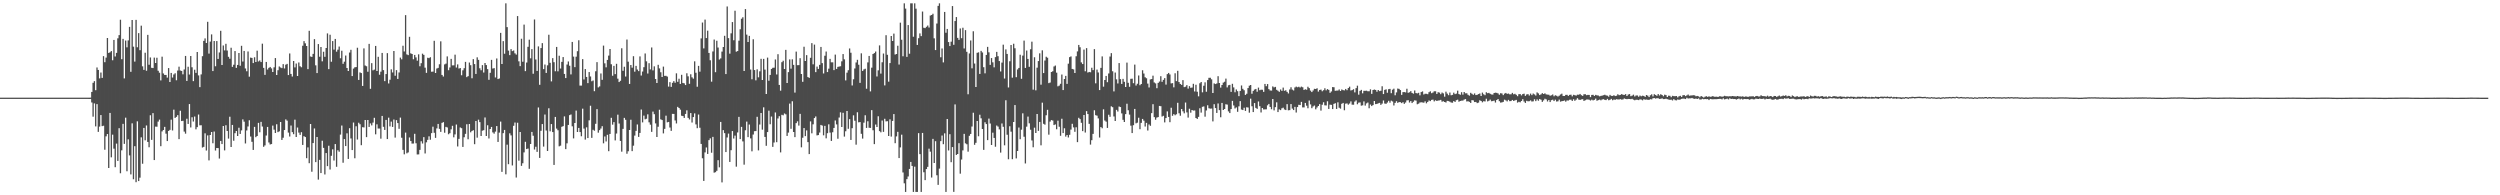 <?xml version="1.0" encoding="UTF-8"?>
<svg xmlns="http://www.w3.org/2000/svg" width="1920" height="150">
  <path d="M0 75.000h1v1.000H0zM1 75.000h1v1.000H1zM2 75.000h1v1.000H2zM3 75.000h1v1.000H3zM4 75.000h1v1.000H4zM5 75.000h1v1.000H5zM6 75.000h1v1.000H6zM7 75.000h1v1.000H7zM8 75.000h1v1.000H8zM9 75.000h1v1.000H9zM10 75.000h1v1.000H10zM11 75.000h1v1.000H11zM12 75.000h1v1.000H12zM13 75.000h1v1.000H13zM14 75.000h1v1.000H14zM15 75.000h1v1.000H15zM16 75.000h1v1.000H16zM17 75.000h1v1.000H17zM18 75.000h1v1.000H18zM19 75.000h1v1.000H19zM20 75.000h1v1.000H20zM21 75.000h1v1.000H21zM22 75.000h1v1.000H22zM23 75.000h1v1.000H23zM24 75.000h1v1.000H24zM25 75.000h1v1.000H25zM26 75.000h1v1.000H26zM27 75.000h1v1.000H27zM28 75.000h1v1.000H28zM29 75.000h1v1.000H29zM30 75.000h1v1.000H30zM31 75.000h1v1.000H31zM32 75.000h1v1.000H32zM33 75.000h1v1.000H33zM34 75.000h1v1.000H34zM35 75.000h1v1.000H35zM36 75.000h1v1.000H36zM37 75.000h1v1.000H37zM38 75.000h1v1.000H38zM39 75.000h1v1.000H39zM40 75.000h1v1.000H40zM41 75.000h1v1.000H41zM42 75.000h1v1.000H42zM43 75.000h1v1.000H43zM44 75.000h1v1.000H44zM45 75.000h1v1.000H45zM46 75.000h1v1.000H46zM47 75.000h1v1.000H47zM48 75.000h1v1.000H48zM49 75.000h1v1.000H49zM50 75.000h1v1.000H50zM51 75.000h1v1.000H51zM52 75.000h1v1.000H52zM53 75.000h1v1.000H53zM54 75.000h1v1.000H54zM55 75.000h1v1.000H55zM56 75.000h1v1.000H56zM57 75.000h1v1.000H57zM58 75.000h1v1.000H58zM59 75.000h1v1.000H59zM60 75.000h1v1.000H60zM61 75.000h1v1.000H61zM62 75.000h1v1.000H62zM63 75.000h1v1.000H63zM64 75.000h1v1.000H64zM65 75.000h1v1.000H65zM66 75.000h1v1.000H66zM67 74.999h1v1.000H67zM68 75.009h1v1.000H68zM69 74.971h1v1.000H69zM70 70.612h1v8.067H70zM71 63.586h1v25.998H71zM72 62.318h1v17.114H72zM73 69.252h1v27.813H73zM74 51.818h1v28.137H74zM75 53.694h1v47.591H75zM76 60.233h1v36.992H76zM77 55.724h1v32.664H77zM78 59.813h1v37.057H78zM79 43.135h1v53.405H79zM80 47.794h1v67.183H80zM81 44.252h1v60.437H81zM82 29.167h1v73.771H82zM83 40.659h1v88.382H83zM84 40.116h1v46.616H84zM85 39.212h1v81.613H85zM86 46.286h1v57.113H86zM87 30.687h1v83.514H87zM88 43.362h1v85.057H88zM89 40.593h1v69.689H89zM90 29.415h1v94.195H90zM91 26.974h1v71.472H91zM92 15.148h1v117.932H92zM93 45.481h1v69.976H93zM94 29.854h1v65.300H94zM95 60.199h1v50.270H95zM96 31.139h1v59.220H96zM97 36.369h1v95.169H97zM98 31.024h1v76.007H98zM99 20.643h1v98.717H99zM100 55.145h1v78.784H100zM101 15.354h1v79.369H101zM102 35.866h1v101.815H102zM103 47.307h1v64.961H103zM104 15.266h1v124.652H104zM105 36.290h1v56.881H105zM106 25.421h1v113.621H106zM107 38.535h1v97.901H107zM108 19.688h1v85.778H108zM109 50.966h1v74.805H109zM110 53.683h1v44.552H110zM111 40.513h1v67.250H111zM112 54.309h1v42.043H112zM113 26.789h1v82.232H113zM114 49.710h1v63.376H114zM115 44.142h1v44.395H115zM116 52.088h1v55.307H116zM117 52.284h1v34.622H117zM118 44.260h1v78.650H118zM119 48.361h1v48.866H119zM120 44.324h1v53.026H120zM121 54.340h1v39.064H121zM122 55.881h1v35.997H122zM123 61.721h1v50.571H123zM124 43.503h1v57.419H124zM125 56.430h1v43.397H125zM126 57.535h1v39.902H126zM127 57.552h1v45.113H127zM128 59.622h1v48.708H128zM129 52.263h1v48.313H129zM130 62.955h1v36.783H130zM131 56.029h1v35.865H131zM132 59.525h1v40.688H132zM133 57.179h1v27.034H133zM134 56.279h1v34.304H134zM135 61.633h1v28.129H135zM136 54.173h1v34.274H136zM137 51.183h1v55.668H137zM138 54.189h1v30.872H138zM139 54.472h1v38.525H139zM140 57.079h1v35.713H140zM141 53.326h1v47.726H141zM142 42.965h1v59.684H142zM143 62.173h1v29.030H143zM144 51.238h1v43.960H144zM145 57.244h1v22.658H145zM146 42.988h1v54.890H146zM147 51.675h1v38.367H147zM148 62.334h1v31.001H148zM149 53.550h1v35.944H149zM150 55.965h1v43.387H150zM151 39.942h1v57.697H151zM152 57.890h1v30.088H152zM153 66.903h1v29.369H153zM154 57.152h1v39.048H154zM155 43.171h1v70.151H155zM156 31.382h1v81.390H156zM157 29.502h1v72.901H157zM158 33.027h1v82.604H158zM159 16.738h1v87.268H159zM160 41.170h1v81.997H160zM161 31.936h1v71.761H161zM162 26.411h1v74.959H162zM163 54.563h1v55.464H163zM164 31.496h1v69.500H164zM165 50.876h1v64.731H165zM166 31.551h1v82.123H166zM167 45.251h1v68.517H167zM168 40.310h1v81.422H168zM169 23.653h1v84.561H169zM170 49.929h1v60.702H170zM171 34.915h1v61.858H171zM172 38.730h1v76.761H172zM173 33.659h1v62.564H173zM174 38.830h1v61.798H174zM175 43.618h1v62.851H175zM176 45.120h1v44.555H176zM177 36.681h1v76.222H177zM178 51.349h1v44.612H178zM179 49.696h1v58.387H179zM180 39.212h1v63.109H180zM181 52.130h1v48.473H181zM182 49.853h1v54.612H182zM183 40.690h1v57.435H183zM184 50.481h1v52.392H184zM185 35.177h1v64.988H185zM186 47.281h1v44.403H186zM187 39.118h1v54.315H187zM188 52.602h1v57.576H188zM189 54.717h1v45.494H189zM190 39.521h1v57.620H190zM191 58.882h1v33.461H191zM192 44.236h1v60.609H192zM193 44.512h1v64.392H193zM194 48.412h1v66.729H194zM195 43.996h1v53.442H195zM196 47.591h1v57.790H196zM197 38.922h1v65.510H197zM198 47.208h1v47.160H198zM199 46.446h1v55.127H199zM200 47.644h1v45.943H200zM201 33.527h1v63.668H201zM202 52.118h1v60.622H202zM203 57.476h1v54.213H203zM204 47.571h1v56.501H204zM205 53.407h1v44.090H205zM206 52.145h1v57.285H206zM207 51.407h1v59.540H207zM208 52.519h1v58.132H208zM209 55.298h1v41.178H209zM210 51.718h1v47.857H210zM211 44.579h1v57.542H211zM212 57.611h1v37.848H212zM213 53.936h1v47.548H213zM214 51.067h1v49.794H214zM215 51.796h1v41.889H215zM216 52.347h1v55.141H216zM217 49.262h1v56.520H217zM218 52.561h1v47.305H218zM219 49.653h1v42.065H219zM220 49.044h1v43.649H220zM221 57.639h1v44.177H221zM222 41.079h1v63.752H222zM223 56.791h1v39.636H223zM224 58.796h1v42.669H224zM225 46.825h1v56.231H225zM226 51.738h1v40.172H226zM227 48.767h1v56.448H227zM228 58.363h1v39.576H228zM229 47.966h1v53.854H229zM230 50.895h1v52.662H230zM231 51.636h1v49.914H231zM232 35.109h1v76.176H232zM233 31.577h1v73.012H233zM234 33.261h1v71.998H234zM235 35.307h1v86.186H235zM236 53.097h1v60.115H236zM237 23.669h1v101.685H237zM238 43.379h1v51.844H238zM239 43.732h1v88.152H239zM240 41.356h1v68.495H240zM241 30.074h1v68.612H241zM242 50.175h1v74.358H242zM243 56.126h1v49.076H243zM244 33.843h1v104.103H244zM245 43.555h1v79.223H245zM246 36.106h1v96.803H246zM247 47.126h1v60.959H247zM248 39.755h1v73.818H248zM249 43.618h1v90.376H249zM250 36.886h1v80.676H250zM251 25.647h1v101.945H251zM252 53.119h1v58.824H252zM253 26.673h1v103.512H253zM254 47.408h1v72.226H254zM255 31.547h1v83.145H255zM256 38.103h1v85.168H256zM257 29.892h1v80.763H257zM258 39.704h1v88.412H258zM259 38.128h1v77.269H259zM260 35.736h1v80.806H260zM261 44.728h1v58.661H261zM262 38.976h1v57.457H262zM263 48.988h1v75.972H263zM264 47.346h1v59.479H264zM265 42.645h1v69.554H265zM266 52.210h1v50.214H266zM267 54.538h1v67.503H267zM268 40.366h1v58.092H268zM269 38.235h1v68.091H269zM270 58.402h1v56.829H270zM271 52.670h1v41.429H271zM272 51.699h1v69.870H272zM273 51.482h1v45.496H273zM274 36.673h1v70.470H274zM275 61.374h1v32.880H275zM276 55.624h1v39.823H276zM277 56.136h1v55.369H277zM278 66.019h1v31.656H278zM279 37.182h1v60.715H279zM280 50.322h1v41.856H280zM281 50.904h1v54.399H281zM282 55.117h1v37.021H282zM283 33.711h1v63.794H283zM284 68.199h1v26.582H284zM285 48.494h1v47.829H285zM286 54.027h1v40.119H286zM287 53.434h1v37.035H287zM288 35.259h1v67.918H288zM289 54.542h1v40.929H289zM290 43.638h1v55.084H290zM291 57.373h1v41.323H291zM292 55.038h1v51.482H292zM293 40.677h1v48.377H293zM294 53.874h1v43.505H294zM295 62.329h1v37.458H295zM296 56.865h1v35.237H296zM297 40.825h1v65.972H297zM298 64.088h1v26.271H298zM299 61.218h1v35.866H299zM300 53.249h1v40.118H300zM301 55.671h1v41.798H301zM302 39.181h1v52.643H302zM303 58.165h1v47.535H303zM304 53.876h1v38.395H304zM305 60.625h1v33.870H305zM306 55.659h1v43.243H306zM307 44.237h1v46.072H307zM308 45.558h1v60.228H308zM309 35.128h1v79.979H309zM310 39.517h1v79.011H310zM311 11.627h1v90.206H311zM312 41.760h1v75.992H312zM313 42.341h1v74.695H313zM314 28.252h1v77.313H314zM315 40.945h1v67.369H315zM316 41.469h1v68.832H316zM317 45.503h1v64.741H317zM318 42.183h1v60.601H318zM319 44.077h1v65.968H319zM320 46.612h1v71.998H320zM321 41.706h1v76.880H321zM322 50.899h1v64.217H322zM323 48.517h1v59.961H323zM324 41.212h1v69.003H324zM325 42.144h1v63.149H325zM326 51.972h1v65.914H326zM327 55.983h1v53.319H327zM328 44.329h1v63.067H328zM329 44.669h1v60.024H329zM330 43.922h1v63.384H330zM331 55.085h1v47.168H331zM332 54.978h1v42.319H332zM333 31.355h1v70.628H333zM334 56.068h1v49.832H334zM335 52.638h1v45.954H335zM336 52.119h1v43.080H336zM337 49.337h1v49.628H337zM338 31.757h1v69.535H338zM339 57.534h1v36.818H339zM340 58.760h1v35.045H340zM341 49.455h1v52.502H341zM342 48.861h1v48.591H342zM343 43.336h1v54.545H343zM344 53.918h1v49.222H344zM345 51.822h1v50.458H345zM346 45.223h1v54.084H346zM347 50.246h1v46.378H347zM348 50.179h1v55.268H348zM349 42.010h1v61.218H349zM350 51.848h1v43.804H350zM351 49.450h1v63.047H351zM352 52.632h1v54.028H352zM353 52.284h1v45.587H353zM354 57.782h1v40.668H354zM355 54.028h1v58.794H355zM356 52.393h1v53.019H356zM357 47.498h1v55.286H357zM358 59.243h1v36.214H358zM359 58.478h1v48.485H359zM360 48.049h1v47.180H360zM361 50.089h1v51.564H361zM362 60.120h1v40.427H362zM363 45.411h1v54.566H363zM364 49.197h1v61.540H364zM365 56.763h1v36.155H365zM366 44.033h1v61.694H366zM367 45.961h1v45.966H367zM368 52.443h1v41.340H368zM369 53.947h1v50.492H369zM370 50.046h1v50.329H370zM371 55.691h1v44.325H371zM372 48.369h1v41.850H372zM373 49.948h1v54.517H373zM374 53.093h1v43.089H374zM375 61.280h1v45.078H375zM376 55.894h1v43.204H376zM377 45.998h1v51.484H377zM378 52.658h1v49.042H378zM379 52.324h1v50.358H379zM380 59.504h1v41.563H380zM381 44.888h1v51.915H381zM382 60.703h1v48.317H382zM383 60.243h1v41.573H383zM384 25.244h1v68.135H384zM385 49.147h1v82.846H385zM386 31.570h1v70.702H386zM387 41.244h1v58.551H387zM388 2.579h1v131.296H388zM389 20.860h1v90.243H389zM390 38.855h1v87.232H390zM391 42.357h1v60.024H391zM392 37.750h1v66.243H392zM393 39.261h1v87.794H393zM394 38.741h1v57.886H394zM395 40.954h1v53.173H395zM396 41.919h1v94.431H396zM397 12.342h1v81.912H397zM398 47.104h1v76.271H398zM399 50.781h1v50.591H399zM400 29.738h1v97.656H400zM401 47.395h1v77.978H401zM402 18.886h1v98.140H402zM403 54.619h1v54.288H403zM404 48.034h1v66.439H404zM405 35.964h1v78.102H405zM406 30.443h1v99.192H406zM407 44.804h1v65.773H407zM408 37.753h1v63.574H408zM409 56.613h1v47.632H409zM410 14.969h1v99.856H410zM411 45.685h1v67.005H411zM412 54.474h1v62.168H412zM413 35.617h1v46.902H413zM414 65.108h1v56.169H414zM415 36.915h1v63.550H415zM416 33.124h1v62.140H416zM417 53.119h1v59.477H417zM418 49.549h1v38.420H418zM419 55.991h1v44.280H419zM420 50.180h1v65.775H420zM421 26.666h1v56.502H421zM422 48.238h1v52.622H422zM423 62.497h1v32.787H423zM424 44.621h1v56.792H424zM425 47.791h1v78.885H425zM426 54.741h1v35.051H426zM427 36.023h1v62.717H427zM428 54.772h1v45.284H428zM429 42.827h1v69.546H429zM430 52.622h1v59.229H430zM431 47.539h1v49.852H431zM432 43.843h1v53.017H432zM433 56.792h1v32.585H433zM434 59.946h1v54.607H434zM435 49.544h1v60.520H435zM436 47.190h1v48.773H436zM437 50.486h1v37.946H437zM438 57.141h1v30.766H438zM439 32.212h1v64.789H439zM440 43.480h1v62.826H440zM441 51.563h1v42.894H441zM442 43.508h1v41.415H442zM443 39.334h1v62.029H443zM444 30.944h1v67.308H444zM445 65.746h1v35.663H445zM446 65.748h1v38.911H446zM447 45.438h1v38.014H447zM448 61.046h1v37.721H448zM449 53.024h1v54.167H449zM450 59.070h1v38.742H450zM451 63.821h1v42.235H451zM452 55.329h1v37.065H452zM453 58.703h1v22.503H453zM454 62.388h1v43.471H454zM455 61.804h1v37.900H455zM456 70.025h1v30.379H456zM457 54.734h1v40.333H457zM458 47.727h1v36.105H458zM459 67.115h1v34.764H459zM460 66.377h1v33.589H460zM461 56.429h1v42.295H461zM462 61.301h1v35.629H462zM463 35.025h1v75.061H463zM464 48.639h1v56.162H464zM465 51.703h1v56.920H465zM466 46.054h1v57.479H466zM467 42.708h1v73.410H467zM468 37.623h1v65.243H468zM469 49.368h1v41.096H469zM470 58.176h1v37.578H470zM471 50.584h1v43.208H471zM472 56.912h1v50.913H472zM473 48.985h1v53.556H473zM474 60.421h1v27.654H474zM475 63.012h1v31.854H475zM476 62.036h1v46.199H476zM477 37.057h1v79.418H477zM478 54.358h1v44.603H478zM479 51.243h1v39.263H479zM480 58.779h1v33.253H480zM481 30.372h1v87.714H481zM482 47.383h1v68.776H482zM483 64.473h1v35.347H483zM484 49.914h1v42.042H484zM485 51.967h1v64.123H485zM486 43.170h1v68.708H486zM487 55.036h1v49.120H487zM488 50.580h1v49.949H488zM489 53.380h1v42.205H489zM490 54.623h1v50.516H490zM491 43.334h1v58.751H491zM492 58.020h1v26.119H492zM493 54.923h1v39.086H493zM494 51.585h1v37.193H494zM495 41.070h1v50.571H495zM496 47.107h1v44.074H496zM497 56.467h1v31.341H497zM498 48.524h1v45.413H498zM499 53.303h1v42.419H499zM500 36.436h1v64.824H500zM501 54.076h1v31.656H501zM502 50.947h1v36.763H502zM503 60.695h1v34.096H503zM504 63.743h1v41.482H504zM505 49.748h1v47.606H505zM506 52.516h1v31.783H506zM507 55.525h1v36.116H507zM508 59.148h1v33.064H508zM509 51.127h1v51.310H509zM510 58.268h1v40.686H510zM511 58.192h1v30.653H511zM512 58.848h1v35.119H512zM513 66.520h1v27.118H513zM514 63.102h1v34.820H514zM515 66.707h1v33.808H515zM516 63.570h1v23.899H516zM517 62.320h1v25.201H517zM518 63.528h1v28.992H518zM519 56.339h1v38.486H519zM520 62.841h1v19.233H520zM521 60.447h1v22.508H521zM522 64.454h1v19.753H522zM523 57.430h1v31.437H523zM524 63.679h1v25.481H524zM525 63.995h1v26.555H525zM526 65.332h1v22.172H526zM527 56.254h1v28.462H527zM528 58.637h1v31.902H528zM529 64.355h1v27.400H529zM530 57.060h1v29.755H530zM531 59.413h1v34.692H531zM532 60.434h1v29.497H532zM533 47.116h1v39.985H533zM534 55.851h1v39.679H534zM535 66.592h1v31.886H535zM536 50.567h1v37.414H536zM537 55.025h1v43.088H537zM538 29.480h1v81.037H538zM539 17.289h1v104.249H539zM540 37.146h1v101.834H540zM541 15.078h1v101.974H541zM542 29.260h1v84.018H542zM543 23.567h1v94.650H543zM544 40.657h1v66.943H544zM545 46.305h1v59.909H545zM546 62.743h1v54.569H546zM547 39.529h1v65.609H547zM548 30.373h1v102.239H548zM549 55.456h1v76.800H549zM550 31.269h1v99.931H550zM551 36.496h1v86.534H551zM552 45.729h1v82.771H552zM553 44.853h1v48.781H553zM554 39.609h1v100.479H554zM555 36.110h1v63.811H555zM556 27.501h1v74.762H556zM557 56.873h1v59.908H557zM558 4.985h1v100.594H558zM559 29.304h1v73.325H559zM560 41.232h1v83.141H560zM561 25.621h1v89.744H561zM562 16.971h1v83.705H562zM563 30.909h1v75.472H563zM564 8.251h1v95.895H564zM565 39.679h1v88.334H565zM566 39.228h1v62.486H566zM567 31.231h1v58.500H567zM568 22.487h1v84.341H568zM569 14.394h1v83.041H569zM570 13.244h1v95.358H570zM571 54.534h1v71.934H571zM572 6.958h1v93.099H572zM573 26.567h1v66.814H573zM574 32.273h1v73.057H574zM575 27.570h1v68.048H575zM576 53.413h1v52.858H576zM577 60.878h1v55.345H577zM578 30.135h1v73.170H578zM579 53.790h1v46.979H579zM580 61.704h1v38.950H580zM581 53.264h1v36.455H581zM582 59.395h1v56.087H582zM583 54.798h1v40.863H583zM584 45.173h1v41.586H584zM585 61.442h1v38.117H585zM586 45.195h1v37.218H586zM587 53.433h1v51.716H587zM588 72.183h1v39.817H588zM589 44.263h1v57.183H589zM590 61.993h1v23.001H590zM591 57.528h1v37.902H591zM592 52.923h1v36.570H592zM593 52.071h1v60.746H593zM594 51.989h1v57.464H594zM595 45.668h1v40.722H595zM596 57.202h1v52.026H596zM597 41.639h1v49.365H597zM598 65.214h1v24.033H598zM599 69.658h1v47.369H599zM600 47.761h1v40.418H600zM601 46.651h1v41.936H601zM602 53.002h1v34.150H602zM603 38.294h1v49.492H603zM604 63.767h1v40.645H604zM605 55.408h1v46.454H605zM606 45.619h1v33.951H606zM607 52.746h1v46.148H607zM608 45.560h1v32.220H608zM609 49.806h1v51.558H609zM610 71.111h1v34.199H610zM611 39.644h1v54.902H611zM612 50.052h1v43.123H612zM613 50.033h1v46.448H613zM614 44.686h1v42.752H614zM615 56.809h1v56.366H615zM616 62.837h1v42.959H616zM617 35.878h1v62.455H617zM618 46.831h1v57.708H618zM619 42.335h1v57.803H619zM620 59.210h1v49.951H620zM621 59.797h1v58.552H621zM622 44.405h1v48.826H622zM623 33.121h1v69.275H623zM624 49.409h1v46.095H624zM625 34.268h1v56.399H625zM626 55.388h1v34.066H626zM627 51.148h1v52.847H627zM628 52.917h1v50.803H628zM629 49.826h1v51.972H629zM630 36.030h1v59.899H630zM631 48.489h1v47.950H631zM632 56.397h1v47.549H632zM633 42.804h1v53.844H633zM634 39.598h1v66.666H634zM635 55.350h1v46.928H635zM636 52.751h1v42.730H636zM637 45.187h1v56.634H637zM638 47.867h1v60.373H638zM639 47.864h1v53.738H639zM640 53.868h1v44.380H640zM641 41.923h1v50.573H641zM642 52.934h1v42.582H642zM643 51.333h1v55.196H643zM644 51.093h1v39.146H644zM645 50.896h1v35.385H645zM646 47.104h1v50.411H646zM647 41.526h1v45.098H647zM648 45.552h1v59.373H648zM649 61.767h1v39.058H649zM650 55.811h1v29.445H650zM651 53.933h1v45.006H651zM652 37.199h1v54.295H652zM653 40.484h1v66.967H653zM654 65.647h1v32.790H654zM655 60.876h1v27.676H655zM656 52.604h1v40.119H656zM657 47.951h1v63.143H657zM658 45.905h1v40.299H658zM659 49.701h1v44.227H659zM660 63.635h1v30.107H660zM661 40.950h1v61.785H661zM662 54.491h1v51.929H662zM663 53.311h1v40.914H663zM664 52.805h1v35.735H664zM665 68.133h1v30.131H665zM666 47.903h1v45.221H666zM667 42.961h1v55.115H667zM668 70.208h1v28.030H668zM669 51.950h1v32.622H669zM670 41.466h1v58.588H670zM671 40.737h1v69.971H671zM672 39.561h1v56.055H672zM673 58.732h1v38.828H673zM674 53.999h1v35.269H674zM675 34.889h1v65.837H675zM676 56.530h1v45.096H676zM677 47.802h1v44.779H677zM678 41.120h1v60.173H678zM679 65.597h1v25.616H679zM680 27.033h1v66.184H680zM681 42.095h1v50.990H681zM682 62.716h1v41.716H682zM683 48.411h1v43.258H683zM684 27.630h1v77.299H684zM685 31.508h1v61.349H685zM686 25.792h1v61.813H686zM687 41.864h1v68.108H687zM688 41.464h1v63.275H688zM689 35.102h1v66.146H689zM690 49.577h1v71.812H690zM691 17.434h1v95.758H691zM692 30.502h1v72.926H692zM693 43.228h1v89.229H693zM694 2.579h1v138.204H694zM695 6.582h1v140.839H695zM696 43.681h1v93.898H696zM697 19.233h1v116.300H697zM698 41.258h1v88.490H698zM699 2.579h1v121.775H699zM700 2.579h1v124.843H700zM701 28.219h1v119.202H701zM702 2.579h1v125.442H702zM703 6.641h1v140.780H703zM704 34.503h1v112.918H704zM705 29.337h1v72.897H705zM706 25.629h1v92.752H706zM707 27.728h1v119.693H707zM708 8.871h1v93.206H708zM709 21.280h1v111.008H709zM710 21.582h1v116.765H710zM711 20.597h1v109.245H711zM712 19.612h1v108.525H712zM713 21.128h1v93.073H713zM714 11.926h1v104.561H714zM715 11.545h1v124.775H715zM716 10.558h1v96.104H716zM717 29.458h1v95.718H717zM718 38.455h1v69.975H718zM719 18.090h1v116.526H719zM720 4.529h1v137.465H720zM721 2.579h1v126.923H721zM722 43.975h1v64.416H722zM723 37.217h1v66.849H723zM724 47.944h1v62.781H724zM725 9.174h1v93.212H725zM726 25.141h1v122.280H726zM727 22.220h1v69.167H727zM728 32.301h1v83.257H728zM729 35.398h1v67.676H729zM730 32.007h1v92.560H730zM731 4.679h1v108.273H731zM732 34.388h1v112.978H732zM733 16.168h1v64.022H733zM734 13.091h1v105.913H734zM735 29.105h1v89.155H735zM736 30.624h1v79.337H736zM737 21.850h1v111.514H737zM738 29.327h1v93.175H738zM739 21.304h1v94.216H739zM740 37.209h1v65.599H740zM741 23.147h1v86.930H741zM742 39.805h1v70.972H742zM743 72.404h1v44.071H743zM744 41.067h1v63.209H744zM745 31.094h1v71.781H745zM746 52.503h1v44.688H746zM747 24.032h1v62.556H747zM748 48.818h1v62.377H748zM749 66.834h1v42.832H749zM750 40.544h1v52.391H750zM751 40.172h1v64.472H751zM752 56.803h1v31.321H752zM753 39.052h1v51.852H753zM754 40.286h1v58.783H754zM755 51.590h1v63.524H755zM756 56.324h1v37.560H756zM757 42.214h1v53.058H757zM758 35.994h1v71.652H758zM759 40.189h1v50.919H759zM760 49.814h1v45.059H760zM761 44.597h1v66.785H761zM762 47.883h1v54.029H762zM763 51.727h1v54.212H763zM764 43.865h1v68.847H764zM765 39.843h1v56.569H765zM766 43.150h1v54.103H766zM767 46.875h1v52.506H767zM768 54.903h1v62.290H768zM769 48.078h1v46.761H769zM770 34.313h1v63.093H770zM771 60.294h1v51.318H771zM772 37.958h1v39.042H772zM773 41.438h1v62.049H773zM774 67.186h1v55.138H774zM775 47.047h1v49.940H775zM776 34.584h1v66.541H776zM777 59.631h1v62.647H777zM778 33.592h1v60.099H778zM779 37.061h1v43.640H779zM780 59.280h1v62.381H780zM781 53.374h1v62.592H781zM782 52.181h1v45.746H782zM783 42.055h1v64.850H783zM784 60.498h1v39.108H784zM785 42.702h1v44.358H785zM786 31.170h1v73.847H786zM787 52.173h1v73.362H787zM788 38.796h1v58.463H788zM789 45.243h1v44.314H789zM790 51.306h1v43.406H790zM791 37.826h1v61.797H791zM792 31.986h1v75.891H792zM793 68.875h1v44.218H793zM794 43.983h1v54.082H794zM795 69.395h1v32.732H795zM796 51.957h1v35.572H796zM797 46.913h1v53.575H797zM798 40.942h1v52.704H798zM799 65.047h1v46.564H799zM800 38.650h1v40.216H800zM801 56.121h1v38.939H801zM802 46.465h1v49.301H802zM803 43.574h1v44.940H803zM804 44.350h1v39.985H804zM805 63.829h1v39.595H805zM806 63.393h1v29.991H806zM807 55.281h1v36.937H807zM808 54.730h1v37.855H808zM809 51.036h1v45.006H809zM810 50.326h1v45.233H810zM811 55.814h1v43.457H811zM812 66.306h1v26.370H812zM813 65.763h1v31.550H813zM814 64.380h1v39.923H814zM815 57.217h1v33.978H815zM816 69.195h1v33.002H816zM817 60.692h1v37.803H817zM818 58.274h1v46.630H818zM819 64.413h1v39.262H819zM820 48.892h1v56.676H820zM821 43.895h1v59.638H821zM822 43.299h1v56.233H822zM823 52.954h1v42.127H823zM824 53.301h1v44.562H824zM825 56.075h1v45.145H825zM826 43.193h1v54.544H826zM827 39.469h1v69.680H827zM828 34.491h1v55.990H828zM829 36.308h1v55.190H829zM830 47.937h1v46.352H830zM831 49.194h1v51.514H831zM832 38.110h1v50.207H832zM833 54.748h1v47.022H833zM834 36.963h1v48.391H834zM835 55.714h1v31.903H835zM836 55.243h1v39.871H836zM837 55.517h1v55.544H837zM838 52.012h1v55.645H838zM839 53.872h1v48.916H839zM840 37.744h1v46.916H840zM841 63.982h1v24.479H841zM842 53.466h1v35.387H842zM843 55.629h1v35.302H843zM844 69.187h1v36.425H844zM845 52.131h1v45.465H845zM846 43.307h1v55.204H846zM847 66.580h1v17.402H847zM848 61.456h1v31.101H848zM849 58.335h1v35.089H849zM850 63.124h1v35.153H850zM851 56.442h1v31.678H851zM852 43.432h1v46.251H852zM853 40.782h1v40.866H853zM854 54.735h1v27.589H854zM855 70.199h1v19.243H855zM856 55.683h1v37.231H856zM857 60.930h1v23.462H857zM858 64.082h1v21.579H858zM859 48.444h1v33.391H859zM860 60.787h1v21.445H860zM861 64.451h1v22.655H861zM862 60.581h1v31.407H862zM863 62.835h1v30.855H863zM864 66.841h1v20.827H864zM865 48.082h1v31.570H865zM866 63.609h1v21.059H866zM867 66.684h1v21.330H867zM868 60.508h1v36.006H868zM869 60.419h1v41.754H869zM870 63.886h1v32.246H870zM871 49.628h1v34.028H871zM872 65.697h1v29.005H872zM873 64.286h1v29.924H873zM874 57.972h1v32.428H874zM875 65.427h1v33.784H875zM876 64.529h1v29.836H876zM877 53.989h1v37.355H877zM878 56.499h1v36.162H878zM879 59.329h1v37.844H879zM880 60.124h1v34.256H880zM881 64.205h1v36.057H881zM882 67.157h1v28.416H882zM883 60.996h1v35.597H883zM884 60.740h1v26.145H884zM885 58.135h1v21.905H885zM886 63.309h1v26.652H886zM887 64.061h1v27.916H887zM888 67.741h1v22.589H888zM889 63.651h1v26.237H889zM890 62.627h1v18.724H890zM891 58.546h1v22.994H891zM892 62.838h1v26.680H892zM893 61.351h1v27.609H893zM894 60.004h1v33.996H894zM895 64.949h1v25.745H895zM896 56.913h1v28.647H896zM897 55.994h1v33.804H897zM898 57.164h1v36.681H898zM899 64.069h1v18.690H899zM900 63.869h1v25.054H900zM901 67.078h1v20.577H901zM902 56.254h1v32.246H902zM903 62.320h1v25.451H903zM904 54.397h1v24.564H904zM905 63.026h1v23.940H905zM906 64.467h1v24.414H906zM907 65.188h1v18.514H907zM908 61.556h1v23.923H908zM909 66.898h1v20.149H909zM910 66.555h1v12.171H910zM911 65.380h1v20.942H911zM912 68.039h1v22.253H912zM913 66.131h1v17.371H913zM914 67.409h1v19.126H914zM915 67.214h1v17.263H915zM916 64.348h1v20.600H916zM917 70.246h1v14.568H917zM918 65.087h1v25.556H918zM919 70.476h1v20.841H919zM920 74.005h1v15.760H920zM921 63.962h1v19.186H921zM922 62.976h1v23.497H922zM923 70.896h1v11.149H923zM924 65.835h1v15.864H924zM925 63.242h1v26.373H925zM926 70.467h1v14.384H926zM927 61.473h1v19.360H927zM928 59.741h1v23.426H928zM929 59.683h1v23.796H929zM930 60.943h1v22.434H930zM931 71.431h1v21.807H931zM932 64.034h1v15.971H932zM933 64.546h1v18.431H933zM934 64.080h1v22.652H934zM935 58.507h1v20.933H935zM936 63.736h1v20.864H936zM937 67.259h1v22.824H937zM938 65.265h1v13.775H938zM939 63.447h1v21.038H939zM940 62.784h1v20.910H940zM941 60.350h1v19.751H941zM942 67.099h1v13.229H942zM943 65.509h1v20.071H943zM944 65.156h1v21.702H944zM945 70.529h1v13.249H945zM946 64.350h1v13.102H946zM947 67.128h1v13.871H947zM948 70.844h1v12.468H948zM949 68.726h1v13.780H949zM950 70.059h1v15.827H950zM951 73.814h1v7.838H951zM952 69.814h1v7.874H952zM953 65.660h1v18.462H953zM954 68.216h1v16.291H954zM955 69.325h1v13.410H955zM956 72.910h1v12.298H956zM957 71.963h1v10.436H957zM958 67.654h1v14.957H958zM959 65.810h1v20.719H959zM960 65.274h1v10.507H960zM961 71.982h1v9.653H961zM962 69.765h1v16.277H962zM963 68.763h1v10.396H963zM964 68.288h1v14.548H964zM965 70.473h1v13.112H965zM966 67.276h1v10.634H966zM967 69.254h1v12.289H967zM968 68.880h1v17.504H968zM969 68.909h1v14.013H969zM970 70.544h1v13.521H970zM971 64.441h1v19.566H971zM972 66.186h1v17.769H972zM973 64.581h1v16.318H973zM974 68.431h1v11.396H974zM975 69.484h1v12.650H975zM976 69.590h1v14.328H976zM977 66.370h1v9.667H977zM978 67.139h1v17.669H978zM979 66.704h1v15.599H979zM980 68.956h1v9.611H980zM981 69.680h1v16.380H981zM982 70.517h1v13.508H982zM983 68.709h1v15.871H983zM984 69.810h1v13.388H984zM985 67.273h1v15.407H985zM986 69.739h1v14.318H986zM987 69.329h1v15.187H987zM988 70.545h1v9.445H988zM989 71.802h1v12.937H989zM990 68.725h1v15.854H990zM991 67.013h1v12.920H991zM992 68.828h1v14.574H992zM993 69.478h1v15.046H993zM994 67.196h1v14.896H994zM995 66.502h1v19.934H995zM996 67.025h1v15.179H996zM997 66.621h1v13.884H997zM998 67.216h1v13.455H998zM999 66.490h1v11.745H999zM1000 66.995h1v15.476H1000zM1001 69.048h1v13.411H1001zM1002 68.538h1v10.537H1002zM1003 68.909h1v12.243H1003zM1004 66.628h1v16.521H1004zM1005 67.686h1v9.500H1005zM1006 69.595h1v10.582H1006zM1007 70.723h1v12.375H1007zM1008 69.484h1v12.273H1008zM1009 68.224h1v12.803H1009zM1010 68.346h1v15.619H1010zM1011 67.799h1v14.717H1011zM1012 70.373h1v11.025H1012zM1013 69.049h1v10.943H1013zM1014 68.814h1v16.134H1014zM1015 70.111h1v10.309H1015zM1016 69.255h1v9.279H1016zM1017 67.785h1v13.122H1017zM1018 69.362h1v11.637H1018zM1019 68.401h1v9.348H1019zM1020 68.998h1v14.665H1020zM1021 71.282h1v9.092H1021zM1022 70.265h1v10.292H1022zM1023 66.882h1v16.862H1023zM1024 67.028h1v12.760H1024zM1025 69.712h1v9.545H1025zM1026 69.597h1v14.057H1026zM1027 69.541h1v9.074H1027zM1028 68.711h1v14.027H1028zM1029 69.888h1v13.575H1029zM1030 68.724h1v11.011H1030zM1031 69.246h1v9.830H1031zM1032 69.436h1v15.225H1032zM1033 68.291h1v11.303H1033zM1034 69.249h1v10.141H1034zM1035 67.623h1v12.779H1035zM1036 66.551h1v12.972H1036zM1037 69.491h1v8.367H1037zM1038 69.183h1v11.213H1038zM1039 68.504h1v11.947H1039zM1040 70.967h1v7.075H1040zM1041 67.709h1v9.405H1041zM1042 65.815h1v14.238H1042zM1043 72.699h1v6.148H1043zM1044 69.768h1v8.888H1044zM1045 68.996h1v12.174H1045zM1046 71.683h1v9.216H1046zM1047 69.736h1v8.133H1047zM1048 69.756h1v11.351H1048zM1049 69.630h1v9.776H1049zM1050 70.080h1v8.668H1050zM1051 70.082h1v13.068H1051zM1052 68.589h1v11.686H1052zM1053 72.103h1v9.336H1053zM1054 69.106h1v11.605H1054zM1055 68.743h1v8.803H1055zM1056 69.060h1v10.902H1056zM1057 70.447h1v9.352H1057zM1058 69.140h1v10.198H1058zM1059 69.996h1v9.013H1059zM1060 69.669h1v10.845H1060zM1061 66.239h1v13.301H1061zM1062 72.242h1v4.912H1062zM1063 68.999h1v10.523H1063zM1064 68.625h1v11.153H1064zM1065 71.206h1v7.518H1065zM1066 68.525h1v8.900H1066zM1067 68.244h1v10.612H1067zM1068 71.557h1v5.732H1068zM1069 68.882h1v9.050H1069zM1070 68.105h1v12.890H1070zM1071 73.152h1v5.862H1071zM1072 70.963h1v6.740H1072zM1073 68.017h1v10.996H1073zM1074 68.263h1v10.144H1074zM1075 69.183h1v9.324H1075zM1076 72.872h1v6.317H1076zM1077 70.733h1v7.758H1077zM1078 70.720h1v9.062H1078zM1079 70.953h1v7.772H1079zM1080 68.162h1v8.962H1080zM1081 71.253h1v5.720H1081zM1082 70.872h1v7.859H1082zM1083 70.002h1v7.611H1083zM1084 71.383h1v7.775H1084zM1085 71.928h1v6.207H1085zM1086 69.464h1v7.590H1086zM1087 71.492h1v5.773H1087zM1088 71.743h1v8.329H1088zM1089 71.259h1v8.349H1089zM1090 73.192h1v5.578H1090zM1091 70.703h1v7.826H1091zM1092 70.175h1v8.529H1092zM1093 72.541h1v6.367H1093zM1094 71.993h1v5.849H1094zM1095 72.018h1v7.358H1095zM1096 72.354h1v5.914H1096zM1097 70.791h1v6.360H1097zM1098 70.152h1v7.529H1098zM1099 71.574h1v5.103H1099zM1100 71.063h1v5.441H1100zM1101 70.101h1v7.777H1101zM1102 70.091h1v6.894H1102zM1103 72.155h1v5.432H1103zM1104 70.830h1v6.373H1104zM1105 71.126h1v5.979H1105zM1106 72.367h1v4.316H1106zM1107 71.049h1v7.011H1107zM1108 71.708h1v6.068H1108zM1109 74.225h1v4.113H1109zM1110 70.384h1v8.341H1110zM1111 71.862h1v5.591H1111zM1112 73.133h1v4.522H1112zM1113 71.048h1v7.081H1113zM1114 73.180h1v5.567H1114zM1115 72.846h1v6.060H1115zM1116 71.175h1v6.450H1116zM1117 72.290h1v5.987H1117zM1118 71.894h1v5.060H1118zM1119 69.649h1v6.900H1119zM1120 72.255h1v5.896H1120zM1121 72.735h1v4.833H1121zM1122 70.817h1v6.478H1122zM1123 72.655h1v4.611H1123zM1124 70.666h1v5.832H1124zM1125 71.671h1v4.437H1125zM1126 71.633h1v6.314H1126zM1127 72.807h1v4.969H1127zM1128 73.481h1v4.746H1128zM1129 71.248h1v7.829H1129zM1130 72.038h1v4.841H1130zM1131 72.786h1v4.345H1131zM1132 71.737h1v6.662H1132zM1133 73.004h1v5.285H1133zM1134 72.784h1v6.441H1134zM1135 72.224h1v6.559H1135zM1136 71.775h1v5.236H1136zM1137 73.750h1v3.819H1137zM1138 71.099h1v7.475H1138zM1139 72.406h1v5.303H1139zM1140 73.123h1v4.786H1140zM1141 70.882h1v4.926H1141zM1142 71.601h1v6.291H1142zM1143 71.308h1v6.102H1143zM1144 72.036h1v4.440H1144zM1145 72.546h1v5.251H1145zM1146 72.669h1v4.927H1146zM1147 71.422h1v5.847H1147zM1148 71.184h1v7.557H1148zM1149 71.321h1v5.498H1149zM1150 71.718h1v4.330H1150zM1151 72.779h1v4.930H1151zM1152 71.601h1v7.173H1152zM1153 71.788h1v6.856H1153zM1154 73.084h1v5.132H1154zM1155 71.889h1v4.660H1155zM1156 71.373h1v5.744H1156zM1157 72.086h1v5.767H1157zM1158 71.846h1v4.847H1158zM1159 72.433h1v5.275H1159zM1160 72.392h1v5.250H1160zM1161 71.325h1v5.421H1161zM1162 72.378h1v5.138H1162zM1163 72.042h1v5.089H1163zM1164 72.796h1v3.923H1164zM1165 73.872h1v4.911H1165zM1166 72.346h1v5.858H1166zM1167 72.260h1v6.340H1167zM1168 73.264h1v4.291H1168zM1169 72.265h1v3.927H1169zM1170 71.942h1v6.022H1170zM1171 73.631h1v5.436H1171zM1172 72.549h1v4.841H1172zM1173 72.292h1v5.518H1173zM1174 73.395h1v4.348H1174zM1175 71.911h1v5.218H1175zM1176 73.043h1v4.944H1176zM1177 71.856h1v5.968H1177zM1178 72.477h1v3.764H1178zM1179 73.391h1v4.265H1179zM1180 70.972h1v5.385H1180zM1181 71.728h1v5.660H1181zM1182 73.026h1v2.999H1182zM1183 72.430h1v4.147H1183zM1184 71.533h1v6.722H1184zM1185 72.169h1v4.936H1185zM1186 71.670h1v4.145H1186zM1187 72.509h1v3.805H1187zM1188 72.672h1v5.258H1188zM1189 72.753h1v4.022H1189zM1190 73.531h1v4.852H1190zM1191 73.142h1v3.830H1191zM1192 72.550h1v3.977H1192zM1193 73.952h1v3.654H1193zM1194 73.139h1v3.396H1194zM1195 73.506h1v4.465H1195zM1196 74.160h1v3.680H1196zM1197 73.461h1v3.055H1197zM1198 72.533h1v5.533H1198zM1199 71.928h1v5.773H1199zM1200 73.692h1v3.880H1200zM1201 73.710h1v3.470H1201zM1202 72.834h1v5.248H1202zM1203 72.809h1v4.327H1203zM1204 73.608h1v3.592H1204zM1205 72.881h1v3.723H1205zM1206 72.696h1v3.854H1206zM1207 73.994h1v3.518H1207zM1208 72.785h1v3.442H1208zM1209 73.098h1v4.342H1209zM1210 73.439h1v3.104H1210zM1211 72.681h1v2.757H1211zM1212 72.774h1v3.724H1212zM1213 72.131h1v4.643H1213zM1214 73.112h1v3.246H1214zM1215 73.603h1v2.604H1215zM1216 72.371h1v5.163H1216zM1217 72.330h1v4.689H1217zM1218 73.090h1v3.376H1218zM1219 72.833h1v3.551H1219zM1220 72.915h1v3.682H1220zM1221 74.589h1v2.605H1221zM1222 72.921h1v3.633H1222zM1223 72.800h1v4.325H1223zM1224 73.658h1v3.059H1224zM1225 72.866h1v2.871H1225zM1226 73.218h1v4.166H1226zM1227 73.380h1v3.530H1227zM1228 73.962h1v2.515H1228zM1229 73.638h1v3.426H1229zM1230 73.435h1v2.950H1230zM1231 73.102h1v3.085H1231zM1232 72.779h1v3.936H1232zM1233 73.281h1v3.629H1233zM1234 73.467h1v2.488H1234zM1235 74.218h1v2.781H1235zM1236 72.882h1v3.776H1236zM1237 73.603h1v2.326H1237zM1238 73.661h1v3.336H1238zM1239 73.110h1v3.327H1239zM1240 73.758h1v2.907H1240zM1241 73.509h1v2.685H1241zM1242 72.420h1v3.947H1242zM1243 73.113h1v3.251H1243zM1244 72.856h1v3.280H1244zM1245 72.221h1v4.305H1245zM1246 72.804h1v3.532H1246zM1247 72.860h1v2.760H1247zM1248 72.273h1v3.710H1248zM1249 73.716h1v2.468H1249zM1250 72.578h1v3.401H1250zM1251 72.267h1v3.785H1251zM1252 73.870h1v2.335H1252zM1253 73.434h1v2.443H1253zM1254 72.682h1v3.867H1254zM1255 74.094h1v2.927H1255zM1256 73.307h1v3.287H1256zM1257 73.326h1v3.320H1257zM1258 74.305h1v2.590H1258zM1259 73.365h1v2.899H1259zM1260 73.935h1v2.579H1260zM1261 73.462h1v3.602H1261zM1262 73.682h1v2.520H1262zM1263 74.373h1v2.243H1263zM1264 72.935h1v3.530H1264zM1265 73.489h1v3.169H1265zM1266 74.528h1v2.162H1266zM1267 73.177h1v3.013H1267zM1268 72.461h1v3.870H1268zM1269 74.034h1v1.427H1269zM1270 72.355h1v2.981H1270zM1271 72.913h1v2.819H1271zM1272 73.592h1v1.830H1272zM1273 72.229h1v3.260H1273zM1274 73.341h1v2.661H1274zM1275 72.347h1v3.533H1275zM1276 72.978h1v2.556H1276zM1277 73.949h1v2.170H1277zM1278 72.703h1v3.383H1278zM1279 73.079h1v2.715H1279zM1280 74.504h1v1.666H1280zM1281 73.477h1v2.943H1281zM1282 73.550h1v3.141H1282zM1283 74.673h1v1.858H1283zM1284 73.585h1v3.595H1284zM1285 73.817h1v2.297H1285zM1286 73.859h1v3.074H1286zM1287 73.717h1v3.405H1287zM1288 74.791h1v1.610H1288zM1289 73.920h1v2.706H1289zM1290 73.600h1v2.792H1290zM1291 74.421h1v1.493H1291zM1292 73.157h1v2.568H1292zM1293 72.987h1v2.791H1293zM1294 73.828h1v2.275H1294zM1295 73.273h1v1.793H1295zM1296 72.578h1v3.094H1296zM1297 73.532h1v1.999H1297zM1298 73.337h1v2.171H1298zM1299 73.245h1v1.991H1299zM1300 73.122h1v2.603H1300zM1301 73.213h1v2.738H1301zM1302 73.941h1v1.749H1302zM1303 73.659h1v2.357H1303zM1304 73.962h1v1.594H1304zM1305 74.696h1v1.759H1305zM1306 73.717h1v2.654H1306zM1307 74.310h1v1.579H1307zM1308 74.902h1v1.323H1308zM1309 74.229h1v1.819H1309zM1310 73.892h1v2.279H1310zM1311 74.411h1v1.676H1311zM1312 73.976h1v2.889H1312zM1313 74.366h1v1.609H1313zM1314 74.188h1v1.989H1314zM1315 73.766h1v2.510H1315zM1316 74.295h1v1.892H1316zM1317 74.307h1v1.858H1317zM1318 74.242h1v1.934H1318zM1319 74.503h1v1.513H1319zM1320 73.918h1v2.004H1320zM1321 73.971h1v1.964H1321zM1322 74.291h1v2.063H1322zM1323 74.096h1v1.446H1323zM1324 73.576h1v2.746H1324zM1325 73.885h1v2.183H1325zM1326 73.912h1v1.803H1326zM1327 74.034h1v2.282H1327zM1328 73.874h1v1.614H1328zM1329 74.002h1v2.034H1329zM1330 73.748h1v2.113H1330zM1331 73.882h1v2.178H1331zM1332 74.002h1v2.028H1332zM1333 74.017h1v2.502H1333zM1334 73.722h1v2.371H1334zM1335 74.092h1v1.565H1335zM1336 74.046h1v2.275H1336zM1337 74.199h1v1.608H1337zM1338 73.955h1v2.538H1338zM1339 74.458h1v1.538H1339zM1340 74.076h1v2.014H1340zM1341 74.111h1v2.029H1341zM1342 74.451h1v1.603H1342zM1343 74.054h1v2.544H1343zM1344 74.031h1v2.269H1344zM1345 73.985h1v1.933H1345zM1346 73.935h1v2.379H1346zM1347 74.449h1v1.853H1347zM1348 73.763h1v1.981H1348zM1349 73.685h1v2.223H1349zM1350 74.110h1v1.904H1350zM1351 74.090h1v1.588H1351zM1352 73.181h1v2.783H1352zM1353 73.790h1v2.115H1353zM1354 73.814h1v1.915H1354zM1355 73.873h1v2.517H1355zM1356 74.194h1v1.657H1356zM1357 73.482h1v2.544H1357zM1358 74.224h1v1.780H1358zM1359 73.717h1v2.049H1359zM1360 73.950h1v2.459H1360zM1361 74.535h1v2.137H1361zM1362 73.699h1v2.746H1362zM1363 73.751h1v2.210H1363zM1364 74.400h1v2.118H1364zM1365 73.933h1v2.581H1365zM1366 73.344h1v2.654H1366zM1367 74.122h1v1.807H1367zM1368 73.806h1v2.042H1368zM1369 73.379h1v2.732H1369zM1370 73.679h1v1.718H1370zM1371 73.155h1v2.615H1371zM1372 74.021h1v1.614H1372zM1373 73.570h1v1.912H1373zM1374 73.701h1v2.301H1374zM1375 74.524h1v1.388H1375zM1376 73.338h1v2.416H1376zM1377 73.844h1v1.932H1377zM1378 74.534h1v1.654H1378zM1379 74.048h1v2.366H1379zM1380 73.910h1v2.307H1380zM1381 74.494h1v1.632H1381zM1382 74.149h1v1.951H1382zM1383 74.079h1v2.393H1383zM1384 74.071h1v1.725H1384zM1385 73.890h1v2.363H1385zM1386 74.448h1v1.508H1386zM1387 74.079h1v1.839H1387zM1388 73.838h1v2.330H1388zM1389 74.508h1v1.000H1389zM1390 73.360h1v2.292H1390zM1391 73.904h1v1.778H1391zM1392 74.155h1v1.257H1392zM1393 73.576h1v2.062H1393zM1394 73.613h1v1.930H1394zM1395 74.181h1v1.332H1395zM1396 73.883h1v1.753H1396zM1397 74.250h1v1.601H1397zM1398 73.954h1v1.326H1398zM1399 73.736h1v2.088H1399zM1400 74.234h1v1.725H1400zM1401 74.298h1v1.378H1401zM1402 73.970h1v1.883H1402zM1403 74.683h1v1.072H1403zM1404 74.005h1v1.643H1404zM1405 74.075h1v1.277H1405zM1406 74.512h1v1.015H1406zM1407 74.129h1v1.420H1407zM1408 73.798h1v1.577H1408zM1409 73.964h1v1.710H1409zM1410 74.100h1v1.571H1410zM1411 74.396h1v1.458H1411zM1412 74.148h1v1.382H1412zM1413 73.994h1v1.879H1413zM1414 74.263h1v1.747H1414zM1415 74.305h1v1.216H1415zM1416 74.292h1v1.321H1416zM1417 74.623h1v1.119H1417zM1418 74.212h1v1.629H1418zM1419 74.274h1v1.100H1419zM1420 74.447h1v1.222H1420zM1421 74.156h1v1.509H1421zM1422 74.345h1v1.119H1422zM1423 74.360h1v1.658H1423zM1424 74.418h1v1.273H1424zM1425 74.810h1v1.000H1425zM1426 74.277h1v1.510H1426zM1427 74.306h1v1.378H1427zM1428 74.368h1v1.447H1428zM1429 74.469h1v1.146H1429zM1430 74.145h1v1.378H1430zM1431 74.474h1v1.049H1431zM1432 74.257h1v1.584H1432zM1433 74.405h1v1.279H1433zM1434 74.631h1v1.081H1434zM1435 74.399h1v1.353H1435zM1436 74.676h1v1.000H1436zM1437 74.333h1v1.513H1437zM1438 74.508h1v1.221H1438zM1439 74.639h1v1.089H1439zM1440 74.177h1v1.350H1440zM1441 74.433h1v1.253H1441zM1442 74.405h1v1.624H1442zM1443 74.518h1v1.000H1443zM1444 74.190h1v1.131H1444zM1445 74.266h1v1.299H1445zM1446 74.313h1v1.252H1446zM1447 74.206h1v1.010H1447zM1448 74.383h1v1.111H1448zM1449 74.102h1v1.293H1449zM1450 74.399h1v1.000H1450zM1451 74.373h1v1.367H1451zM1452 74.195h1v1.099H1452zM1453 74.675h1v1.000H1453zM1454 74.397h1v1.371H1454zM1455 74.587h1v1.000H1455zM1456 74.452h1v1.409H1456zM1457 74.670h1v1.000H1457zM1458 74.677h1v1.000H1458zM1459 74.692h1v1.235H1459zM1460 74.841h1v1.227H1460zM1461 74.712h1v1.000H1461zM1462 74.860h1v1.000H1462zM1463 74.485h1v1.059H1463zM1464 74.586h1v1.000H1464zM1465 74.830h1v1.149H1465zM1466 74.585h1v1.000H1466zM1467 74.597h1v1.000H1467zM1468 74.300h1v1.161H1468zM1469 74.390h1v1.000H1469zM1470 74.497h1v1.105H1470zM1471 74.457h1v1.000H1471zM1472 74.345h1v1.000H1472zM1473 74.302h1v1.010H1473zM1474 74.235h1v1.109H1474zM1475 74.398h1v1.000H1475zM1476 74.505h1v1.000H1476zM1477 74.449h1v1.000H1477zM1478 74.352h1v1.002H1478zM1479 74.700h1v1.000H1479zM1480 74.580h1v1.000H1480zM1481 74.778h1v1.000H1481zM1482 74.796h1v1.000H1482zM1483 74.544h1v1.000H1483zM1484 74.788h1v1.000H1484zM1485 74.721h1v1.000H1485zM1486 74.891h1v1.000H1486zM1487 74.960h1v1.000H1487zM1488 74.758h1v1.000H1488zM1489 74.827h1v1.000H1489zM1490 75.084h1v1.000H1490zM1491 74.761h1v1.000H1491zM1492 74.633h1v1.000H1492zM1493 74.850h1v1.000H1493zM1494 74.598h1v1.000H1494zM1495 74.633h1v1.000H1495zM1496 74.615h1v1.000H1496zM1497 74.426h1v1.000H1497zM1498 74.666h1v1.000H1498zM1499 74.469h1v1.000H1499zM1500 74.422h1v1.000H1500zM1501 74.636h1v1.000H1501zM1502 74.220h1v1.000H1502zM1503 74.398h1v1.000H1503zM1504 74.727h1v1.000H1504zM1505 74.488h1v1.000H1505zM1506 74.458h1v1.000H1506zM1507 74.684h1v1.000H1507zM1508 74.645h1v1.000H1508zM1509 74.802h1v1.000H1509zM1510 74.642h1v1.000H1510zM1511 74.590h1v1.000H1511zM1512 74.841h1v1.000H1512zM1513 74.743h1v1.000H1513zM1514 74.755h1v1.000H1514zM1515 75.057h1v1.000H1515zM1516 74.710h1v1.000H1516zM1517 74.783h1v1.000H1517zM1518 74.991h1v1.000H1518zM1519 74.676h1v1.000H1519zM1520 74.665h1v1.000H1520zM1521 74.732h1v1.000H1521zM1522 74.671h1v1.000H1522zM1523 74.788h1v1.000H1523zM1524 74.500h1v1.000H1524zM1525 74.508h1v1.000H1525zM1526 74.830h1v1.000H1526zM1527 74.568h1v1.000H1527zM1528 74.572h1v1.000H1528zM1529 74.821h1v1.000H1529zM1530 74.472h1v1.000H1530zM1531 74.555h1v1.000H1531zM1532 74.749h1v1.000H1532zM1533 74.684h1v1.000H1533zM1534 74.718h1v1.000H1534zM1535 74.724h1v1.000H1535zM1536 74.691h1v1.000H1536zM1537 74.874h1v1.000H1537zM1538 74.697h1v1.000H1538zM1539 74.629h1v1.000H1539zM1540 74.817h1v1.000H1540zM1541 74.696h1v1.000H1541zM1542 74.572h1v1.000H1542zM1543 74.753h1v1.000H1543zM1544 74.535h1v1.000H1544zM1545 74.646h1v1.000H1545zM1546 74.771h1v1.000H1546zM1547 74.658h1v1.000H1547zM1548 74.690h1v1.000H1548zM1549 74.663h1v1.000H1549zM1550 74.778h1v1.000H1550zM1551 74.916h1v1.000H1551zM1552 74.780h1v1.000H1552zM1553 74.841h1v1.000H1553zM1554 74.988h1v1.000H1554zM1555 74.878h1v1.000H1555zM1556 74.871h1v1.000H1556zM1557 75.006h1v1.000H1557zM1558 74.853h1v1.000H1558zM1559 74.848h1v1.000H1559zM1560 74.889h1v1.000H1560zM1561 74.725h1v1.000H1561zM1562 74.750h1v1.000H1562zM1563 74.729h1v1.000H1563zM1564 74.769h1v1.000H1564zM1565 74.791h1v1.000H1565zM1566 74.765h1v1.000H1566zM1567 74.779h1v1.000H1567zM1568 74.824h1v1.000H1568zM1569 74.804h1v1.000H1569zM1570 74.785h1v1.000H1570zM1571 74.827h1v1.000H1571zM1572 74.775h1v1.000H1572zM1573 74.864h1v1.000H1573zM1574 74.849h1v1.000H1574zM1575 74.708h1v1.000H1575zM1576 74.846h1v1.000H1576zM1577 74.860h1v1.000H1577zM1578 74.866h1v1.000H1578zM1579 74.852h1v1.000H1579zM1580 74.806h1v1.000H1580zM1581 74.740h1v1.000H1581zM1582 74.751h1v1.000H1582zM1583 74.736h1v1.000H1583zM1584 74.740h1v1.000H1584zM1585 74.781h1v1.000H1585zM1586 74.764h1v1.000H1586zM1587 74.788h1v1.000H1587zM1588 74.839h1v1.000H1588zM1589 74.913h1v1.000H1589zM1590 74.879h1v1.000H1590zM1591 74.936h1v1.000H1591zM1592 74.981h1v1.000H1592zM1593 74.973h1v1.000H1593zM1594 74.949h1v1.000H1594zM1595 75.001h1v1.000H1595zM1596 75.062h1v1.000H1596zM1597 75.045h1v1.000H1597zM1598 75.033h1v1.000H1598zM1599 74.998h1v1.000H1599zM1600 74.895h1v1.000H1600zM1601 74.858h1v1.000H1601zM1602 74.862h1v1.000H1602zM1603 74.739h1v1.000H1603zM1604 74.719h1v1.000H1604zM1605 74.741h1v1.000H1605zM1606 74.692h1v1.000H1606zM1607 74.740h1v1.000H1607zM1608 74.680h1v1.000H1608zM1609 74.712h1v1.000H1609zM1610 74.800h1v1.000H1610zM1611 74.752h1v1.000H1611zM1612 74.838h1v1.000H1612zM1613 74.882h1v1.000H1613zM1614 74.782h1v1.000H1614zM1615 74.868h1v1.000H1615zM1616 74.895h1v1.000H1616zM1617 74.832h1v1.000H1617zM1618 74.889h1v1.000H1618zM1619 74.901h1v1.000H1619zM1620 74.907h1v1.000H1620zM1621 75.013h1v1.000H1621zM1622 74.957h1v1.000H1622zM1623 74.959h1v1.000H1623zM1624 75.015h1v1.000H1624zM1625 74.970h1v1.000H1625zM1626 74.928h1v1.000H1626zM1627 74.967h1v1.000H1627zM1628 74.899h1v1.000H1628zM1629 74.957h1v1.000H1629zM1630 74.993h1v1.000H1630zM1631 74.943h1v1.000H1631zM1632 74.922h1v1.000H1632zM1633 74.924h1v1.000H1633zM1634 74.890h1v1.000H1634zM1635 74.952h1v1.000H1635zM1636 74.852h1v1.000H1636zM1637 74.846h1v1.000H1637zM1638 74.902h1v1.000H1638zM1639 74.816h1v1.000H1639zM1640 74.796h1v1.000H1640zM1641 74.872h1v1.000H1641zM1642 74.820h1v1.000H1642zM1643 74.815h1v1.000H1643zM1644 74.824h1v1.000H1644zM1645 74.768h1v1.000H1645zM1646 74.824h1v1.000H1646zM1647 74.796h1v1.000H1647zM1648 74.785h1v1.000H1648zM1649 74.892h1v1.000H1649zM1650 74.831h1v1.000H1650zM1651 74.840h1v1.000H1651zM1652 74.939h1v1.000H1652zM1653 74.889h1v1.000H1653zM1654 74.964h1v1.000H1654zM1655 75.000h1v1.000H1655zM1656 75.009h1v1.000H1656zM1657 75.033h1v1.000H1657zM1658 75.027h1v1.000H1658zM1659 75.034h1v1.000H1659zM1660 75.091h1v1.000H1660zM1661 75.041h1v1.000H1661zM1662 75.005h1v1.000H1662zM1663 75.044h1v1.000H1663zM1664 74.937h1v1.000H1664zM1665 74.934h1v1.000H1665zM1666 74.930h1v1.000H1666zM1667 74.818h1v1.000H1667zM1668 74.841h1v1.000H1668zM1669 74.823h1v1.000H1669zM1670 74.789h1v1.000H1670zM1671 74.836h1v1.000H1671zM1672 74.804h1v1.000H1672zM1673 74.754h1v1.000H1673zM1674 74.783h1v1.000H1674zM1675 74.813h1v1.000H1675zM1676 74.773h1v1.000H1676zM1677 74.874h1v1.000H1677zM1678 74.896h1v1.000H1678zM1679 74.939h1v1.000H1679zM1680 74.985h1v1.000H1680zM1681 75.025h1v1.000H1681zM1682 75.047h1v1.000H1682zM1683 75.049h1v1.000H1683zM1684 75.082h1v1.000H1684zM1685 75.121h1v1.000H1685zM1686 75.078h1v1.000H1686zM1687 75.097h1v1.000H1687zM1688 75.061h1v1.000H1688zM1689 75.039h1v1.000H1689zM1690 74.996h1v1.000H1690zM1691 74.981h1v1.000H1691zM1692 74.931h1v1.000H1692zM1693 74.905h1v1.000H1693zM1694 74.909h1v1.000H1694zM1695 74.820h1v1.000H1695zM1696 74.819h1v1.000H1696zM1697 74.844h1v1.000H1697zM1698 74.905h1v1.000H1698zM1699 74.966h1v1.000H1699zM1700 74.958h1v1.000H1700zM1701 74.963h1v1.000H1701zM1702 74.991h1v1.000H1702zM1703 75.023h1v1.000H1703zM1704 74.970h1v1.000H1704zM1705 74.953h1v1.000H1705zM1706 74.952h1v1.000H1706zM1707 74.926h1v1.000H1707zM1708 74.929h1v1.000H1708zM1709 74.901h1v1.000H1709zM1710 74.880h1v1.000H1710zM1711 74.895h1v1.000H1711zM1712 74.871h1v1.000H1712zM1713 74.915h1v1.000H1713zM1714 74.897h1v1.000H1714zM1715 74.906h1v1.000H1715zM1716 74.982h1v1.000H1716zM1717 74.995h1v1.000H1717zM1718 75.007h1v1.000H1718zM1719 75.023h1v1.000H1719zM1720 75.025h1v1.000H1720zM1721 75.030h1v1.000H1721zM1722 75.054h1v1.000H1722zM1723 75.027h1v1.000H1723zM1724 75.000h1v1.000H1724zM1725 75.030h1v1.000H1725zM1726 74.992h1v1.000H1726zM1727 74.975h1v1.000H1727zM1728 74.973h1v1.000H1728zM1729 74.935h1v1.000H1729zM1730 74.903h1v1.000H1730zM1731 74.907h1v1.000H1731zM1732 74.887h1v1.000H1732zM1733 74.890h1v1.000H1733zM1734 74.902h1v1.000H1734zM1735 74.963h1v1.000H1735zM1736 74.974h1v1.000H1736zM1737 74.984h1v1.000H1737zM1738 75.007h1v1.000H1738zM1739 75.022h1v1.000H1739zM1740 75.024h1v1.000H1740zM1741 75.029h1v1.000H1741zM1742 75.019h1v1.000H1742zM1743 75.006h1v1.000H1743zM1744 75.005h1v1.000H1744zM1745 75.005h1v1.000H1745zM1746 75.005h1v1.000H1746zM1747 75.005h1v1.000H1747zM1748 74.980h1v1.000H1748zM1749 75.008h1v1.000H1749zM1750 75.024h1v1.000H1750zM1751 75.006h1v1.000H1751zM1752 74.996h1v1.000H1752zM1753 75.006h1v1.000H1753zM1754 74.989h1v1.000H1754zM1755 74.969h1v1.000H1755zM1756 74.952h1v1.000H1756zM1757 74.930h1v1.000H1757zM1758 74.939h1v1.000H1758zM1759 74.942h1v1.000H1759zM1760 74.930h1v1.000H1760zM1761 74.931h1v1.000H1761zM1762 74.946h1v1.000H1762zM1763 74.969h1v1.000H1763zM1764 74.958h1v1.000H1764zM1765 74.965h1v1.000H1765zM1766 74.976h1v1.000H1766zM1767 75.005h1v1.000H1767zM1768 75.005h1v1.000H1768zM1769 75.022h1v1.000H1769zM1770 75.054h1v1.000H1770zM1771 75.059h1v1.000H1771zM1772 75.073h1v1.000H1772zM1773 75.067h1v1.000H1773zM1774 75.045h1v1.000H1774zM1775 75.032h1v1.000H1775zM1776 75.002h1v1.000H1776zM1777 74.991h1v1.000H1777zM1778 74.971h1v1.000H1778zM1779 74.966h1v1.000H1779zM1780 74.945h1v1.000H1780zM1781 74.937h1v1.000H1781zM1782 74.930h1v1.000H1782zM1783 74.913h1v1.000H1783zM1784 74.906h1v1.000H1784zM1785 74.911h1v1.000H1785zM1786 74.905h1v1.000H1786zM1787 74.912h1v1.000H1787zM1788 74.931h1v1.000H1788zM1789 74.935h1v1.000H1789zM1790 74.967h1v1.000H1790zM1791 75.008h1v1.000H1791zM1792 75.034h1v1.000H1792zM1793 75.041h1v1.000H1793zM1794 75.062h1v1.000H1794zM1795 75.077h1v1.000H1795zM1796 75.056h1v1.000H1796zM1797 75.056h1v1.000H1797zM1798 75.061h1v1.000H1798zM1799 75.049h1v1.000H1799zM1800 75.037h1v1.000H1800zM1801 75.028h1v1.000H1801zM1802 75.024h1v1.000H1802zM1803 74.999h1v1.000H1803zM1804 74.980h1v1.000H1804zM1805 74.968h1v1.000H1805zM1806 74.956h1v1.000H1806zM1807 74.953h1v1.000H1807zM1808 74.945h1v1.000H1808zM1809 74.946h1v1.000H1809zM1810 74.952h1v1.000H1810zM1811 74.963h1v1.000H1811zM1812 74.964h1v1.000H1812zM1813 74.968h1v1.000H1813zM1814 74.971h1v1.000H1814zM1815 74.961h1v1.000H1815zM1816 74.954h1v1.000H1816zM1817 74.952h1v1.000H1817zM1818 74.950h1v1.000H1818zM1819 74.951h1v1.000H1819zM1820 74.950h1v1.000H1820zM1821 74.953h1v1.000H1821zM1822 74.970h1v1.000H1822zM1823 74.976h1v1.000H1823zM1824 74.981h1v1.000H1824zM1825 74.999h1v1.000H1825zM1826 75.020h1v1.000H1826zM1827 75.027h1v1.000H1827zM1828 75.034h1v1.000H1828zM1829 75.042h1v1.000H1829zM1830 75.063h1v1.000H1830zM1831 75.063h1v1.000H1831zM1832 75.064h1v1.000H1832zM1833 75.043h1v1.000H1833zM1834 75.030h1v1.000H1834zM1835 75.021h1v1.000H1835zM1836 75.013h1v1.000H1836zM1837 75.004h1v1.000H1837zM1838 74.993h1v1.000H1838zM1839 74.979h1v1.000H1839zM1840 74.976h1v1.000H1840zM1841 74.970h1v1.000H1841zM1842 74.951h1v1.000H1842zM1843 74.923h1v1.000H1843zM1844 74.920h1v1.000H1844zM1845 74.925h1v1.000H1845zM1846 74.925h1v1.000H1846zM1847 74.919h1v1.000H1847zM1848 74.921h1v1.000H1848zM1849 74.931h1v1.000H1849zM1850 74.952h1v1.000H1850zM1851 74.982h1v1.000H1851zM1852 74.988h1v1.000H1852zM1853 75.004h1v1.000H1853zM1854 75.017h1v1.000H1854zM1855 75.020h1v1.000H1855zM1856 75.019h1v1.000H1856zM1857 75.024h1v1.000H1857zM1858 75.046h1v1.000H1858zM1859 75.049h1v1.000H1859zM1860 75.041h1v1.000H1860zM1861 75.036h1v1.000H1861zM1862 75.031h1v1.000H1862zM1863 75.030h1v1.000H1863zM1864 75.023h1v1.000H1864zM1865 75.012h1v1.000H1865zM1866 75.003h1v1.000H1866zM1867 75.003h1v1.000H1867zM1868 74.987h1v1.000H1868zM1869 74.982h1v1.000H1869zM1870 74.988h1v1.000H1870zM1871 74.978h1v1.000H1871zM1872 74.959h1v1.000H1872zM1873 74.959h1v1.000H1873zM1874 74.955h1v1.000H1874zM1875 74.945h1v1.000H1875zM1876 74.947h1v1.000H1876zM1877 74.947h1v1.000H1877zM1878 74.952h1v1.000H1878zM1879 74.958h1v1.000H1879zM1880 74.975h1v1.000H1880zM1881 74.991h1v1.000H1881zM1882 75.007h1v1.000H1882zM1883 75.028h1v1.000H1883zM1884 75.038h1v1.000H1884zM1885 75.037h1v1.000H1885zM1886 75.038h1v1.000H1886zM1887 75.042h1v1.000H1887zM1888 75.045h1v1.000H1888zM1889 75.032h1v1.000H1889zM1890 75.018h1v1.000H1890zM1891 75.018h1v1.000H1891zM1892 75.017h1v1.000H1892zM1893 75.003h1v1.000H1893zM1894 74.984h1v1.000H1894zM1895 74.966h1v1.000H1895zM1896 74.949h1v1.000H1896zM1897 74.932h1v1.000H1897zM1898 74.931h1v1.000H1898zM1899 74.934h1v1.000H1899zM1900 74.940h1v1.000H1900zM1901 74.955h1v1.000H1901zM1902 74.970h1v1.000H1902zM1903 74.982h1v1.000H1903zM1904 74.999h1v1.000H1904zM1905 75.017h1v1.000H1905zM1906 75.020h1v1.000H1906zM1907 75.021h1v1.000H1907zM1908 75.022h1v1.000H1908zM1909 75.032h1v1.000H1909zM1910 75.033h1v1.000H1910zM1911 150.000h1v1.000H1911zM1912 150.000h1v1.000H1912zM1913 150.000h1v1.000H1913zM1914 150.000h1v1.000H1914zM1915 150.000h1v1.000H1915zM1916 150.000h1v1.000H1916zM1917 150.000h1v1.000H1917zM1918 150.000h1v1.000H1918zM1919 150.000h1v1.000H1919z" fill="#4a4a4a"></path>
</svg>
